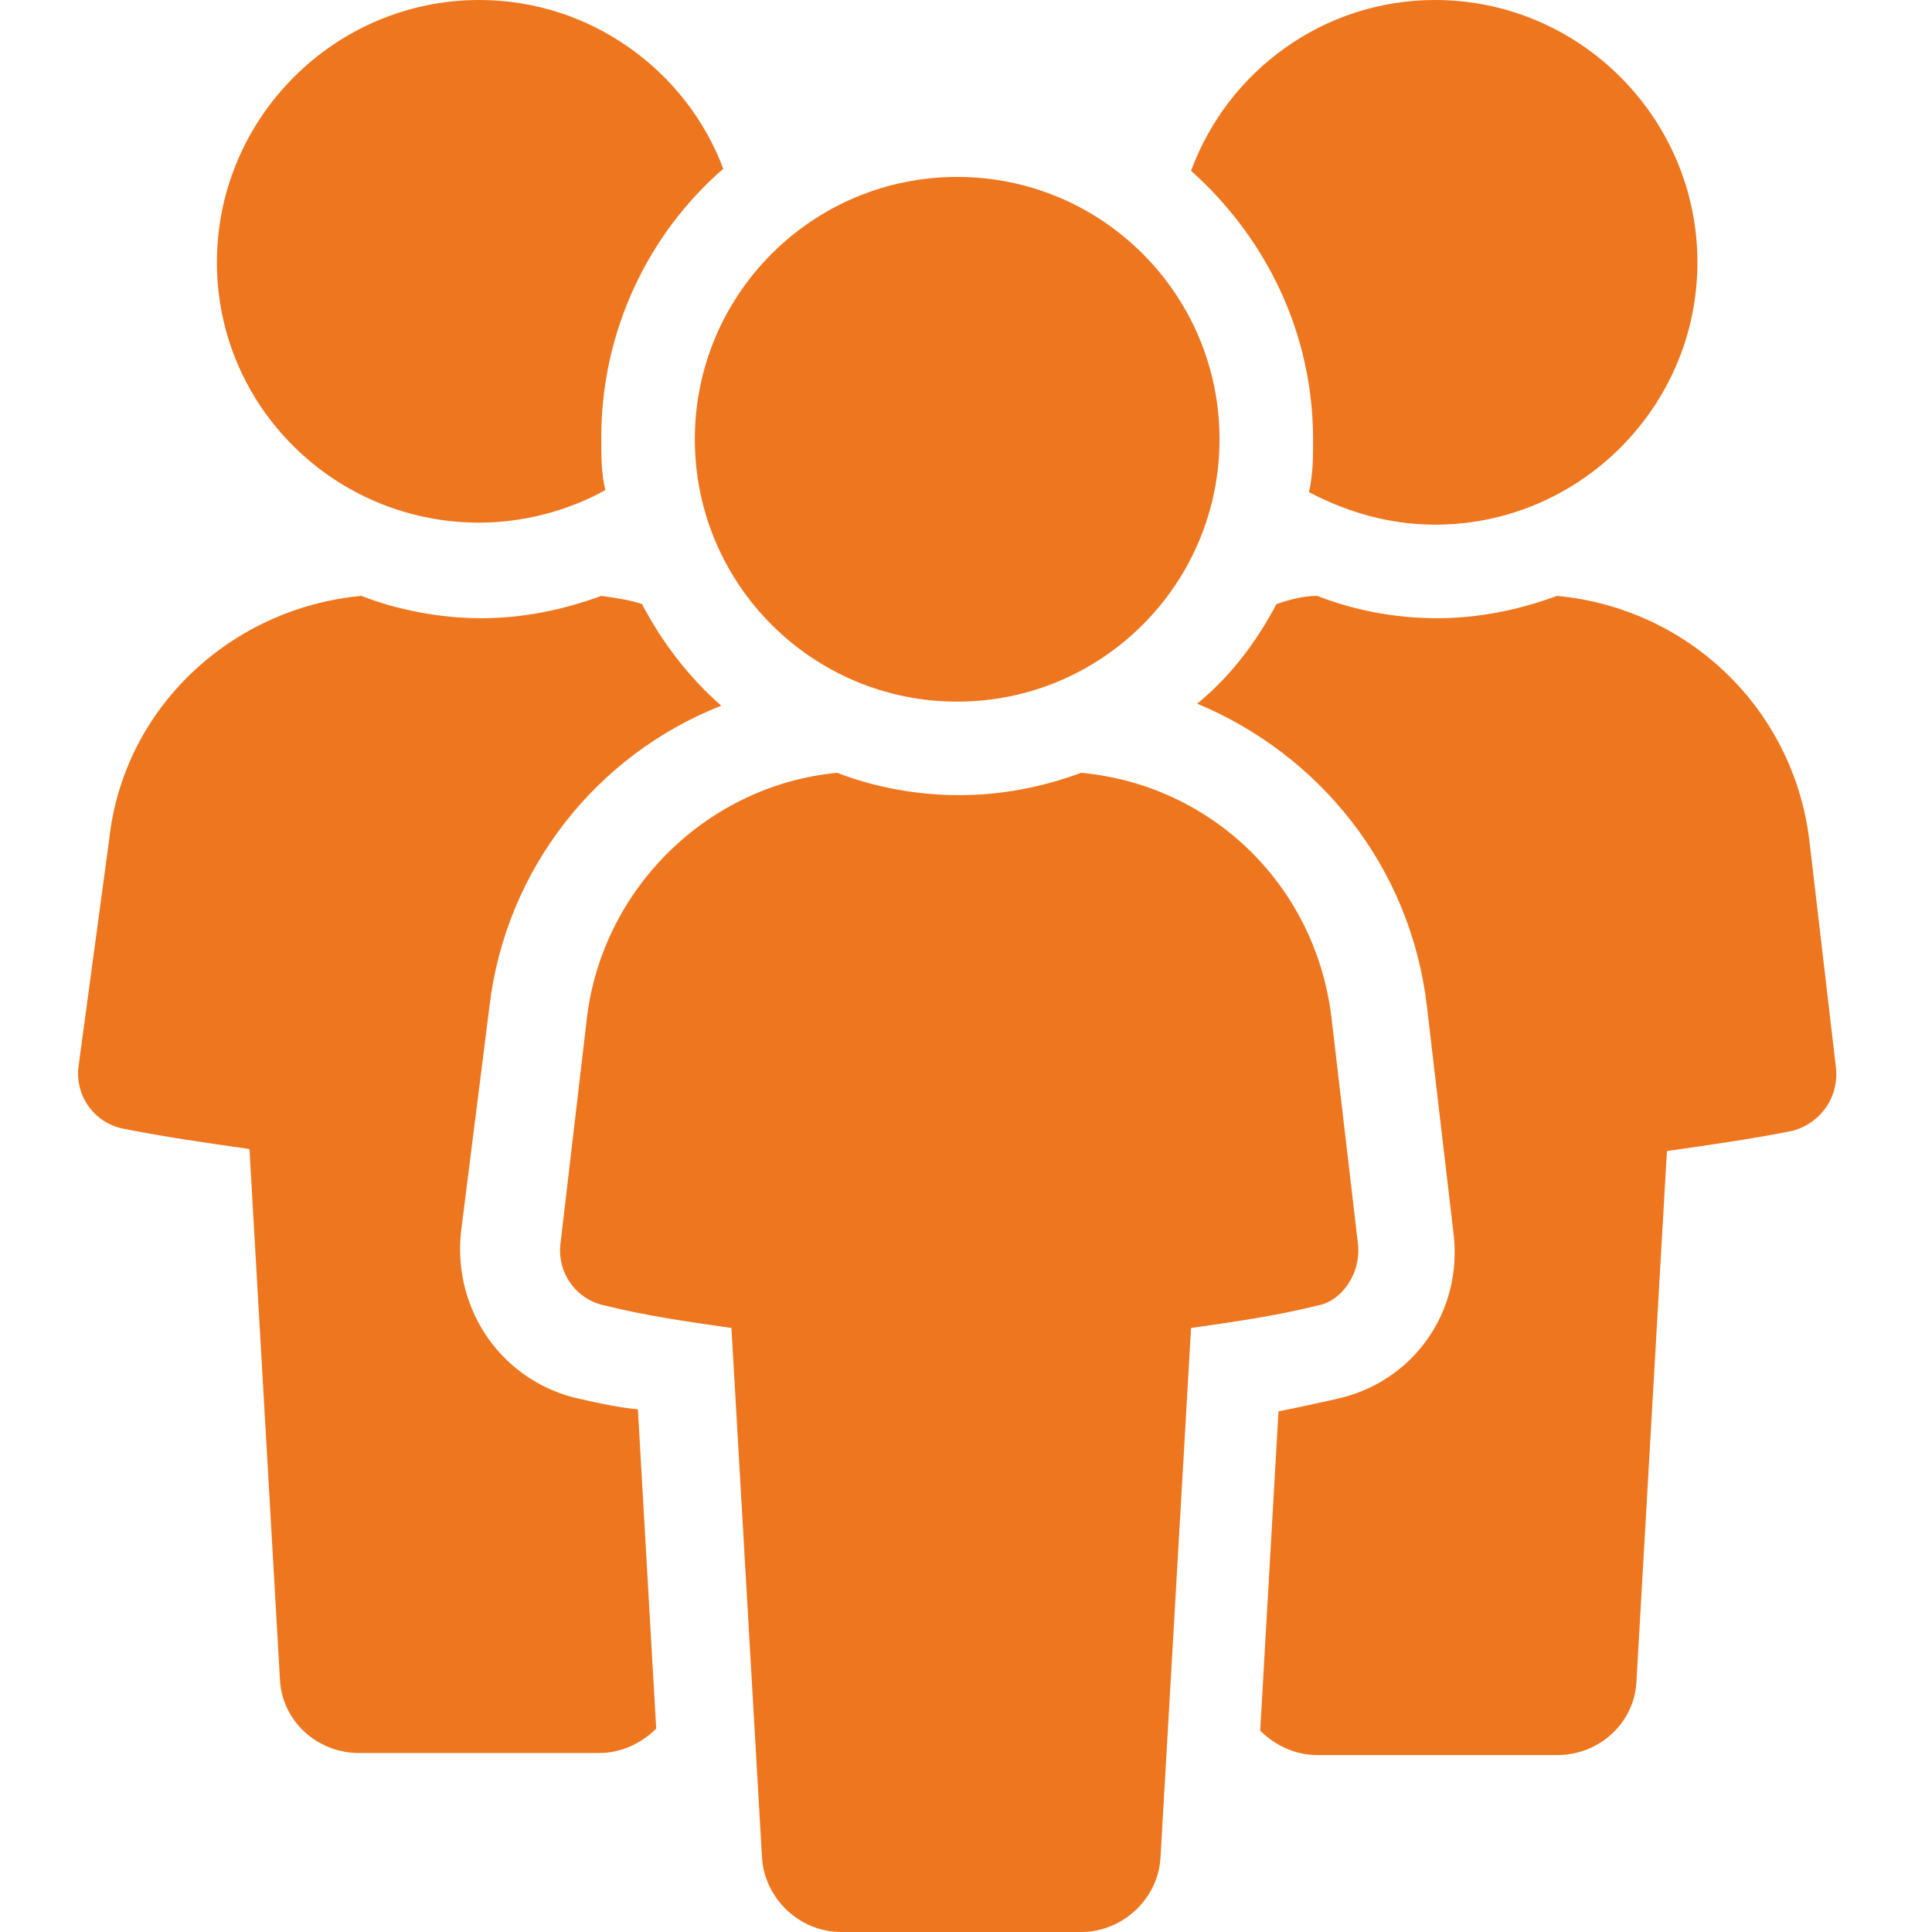 <svg id="SvgjsSvg1029" width="288" height="288" xmlns="http://www.w3.org/2000/svg" version="1.1" xmlns:xlink="http://www.w3.org/1999/xlink" xmlns:svgjs="http://svgjs.com/svgjs"><defs id="SvgjsDefs1030"></defs><g id="SvgjsG1031"><svg xmlns="http://www.w3.org/2000/svg" width="288" height="288" fill="none" viewBox="0 0 91 99"><path fill="#ee761f" d="M25.769 71.697C21.809 70.863 19.204 67.216 19.62 63.152L21.079 51.584C21.913 44.498 26.602 38.662 32.959 36.161 31.292 34.702 29.937 32.931 28.895 30.951 28.27 30.742 27.54 30.638 26.811 30.534 24.831 31.263 22.747 31.68 20.663 31.68 18.578 31.68 16.39 31.263 14.514 30.534 7.845 31.159 2.321 36.265 1.592 43.039L.029 54.606C-.18 56.065.758 57.524 2.321 57.837 4.406 58.254 6.594 58.566 8.783 58.879L10.346 86.078C10.45 88.162 12.222 89.829 14.41 89.829H26.707C27.853 89.829 28.895 89.308 29.625 88.579L28.687 72.218C27.645 72.114 26.707 71.905 25.769 71.697zM20.558 26.782C22.851 26.782 25.143 26.157 27.019 25.115 26.811 24.281 26.811 23.343 26.811 22.405 26.811 16.986 29.208 11.984 33.063 8.649 31.188 3.647 26.29 0 20.558 0 13.159 0 7.115 6.044 7.115 13.443 7.115 20.842 13.159 26.782 20.558 26.782zM90.067 54.606L88.712 43.039C87.878 36.265 82.459 31.159 75.79 30.534 73.81 31.263 71.726 31.68 69.641 31.68 67.453 31.68 65.369 31.263 63.493 30.534 62.764 30.534 62.034 30.742 61.409 30.951 60.367 32.931 59.012 34.702 57.345 36.057 63.597 38.662 68.287 44.394 69.12 51.584L70.475 63.152C70.996 67.216 68.391 70.863 64.431 71.697 63.493 71.905 62.555 72.114 61.513 72.322L60.575 88.683C61.305 89.413 62.347 89.934 63.493 89.934H75.79C77.978 89.934 79.75 88.266 79.854 86.182L81.417 58.983C83.606 58.67 85.794 58.358 87.878 57.941 89.337 57.524 90.275 56.169 90.067 54.606zM63.076 25.219C65.056 26.261 67.245 26.886 69.537 26.886 76.936 26.886 82.98 20.842 82.98 13.443 82.98 6.044 76.936 0 69.537 0 63.806 0 58.908 3.647 57.032 8.754 60.888 12.193 63.285 17.09 63.285 22.509 63.285 23.447 63.285 24.281 63.076 25.219z" class="colorFF6C23 svgShape"></path><path fill="#ee761f" d="M65.577 63.673L64.223 52.105C63.389 45.332 58.074 40.225 51.405 39.6 49.425 40.329 47.34 40.746 45.152 40.746 42.964 40.746 40.775 40.329 38.899 39.6 32.334 40.225 26.915 45.436 26.081 52.105L24.727 63.673C24.518 65.132 25.456 66.591 27.019 66.903 29.104 67.424 31.292 67.737 33.48 68.049L35.044 95.144C35.148 97.228 36.919 99 39.108 99H51.405C53.489 99 55.365 97.333 55.469 95.144L57.032 68.049C59.22 67.737 61.409 67.424 63.493 66.903 64.744 66.695 65.786 65.236 65.577 63.673zM45.048 35.953C52.472 35.953 58.491 29.934 58.491 22.509 58.491 15.085 52.472 9.066 45.048 9.066 37.623 9.066 31.605 15.085 31.605 22.509 31.605 29.934 37.623 35.953 45.048 35.953z" class="colorFF6C23 svgShape"></path></svg></g></svg>